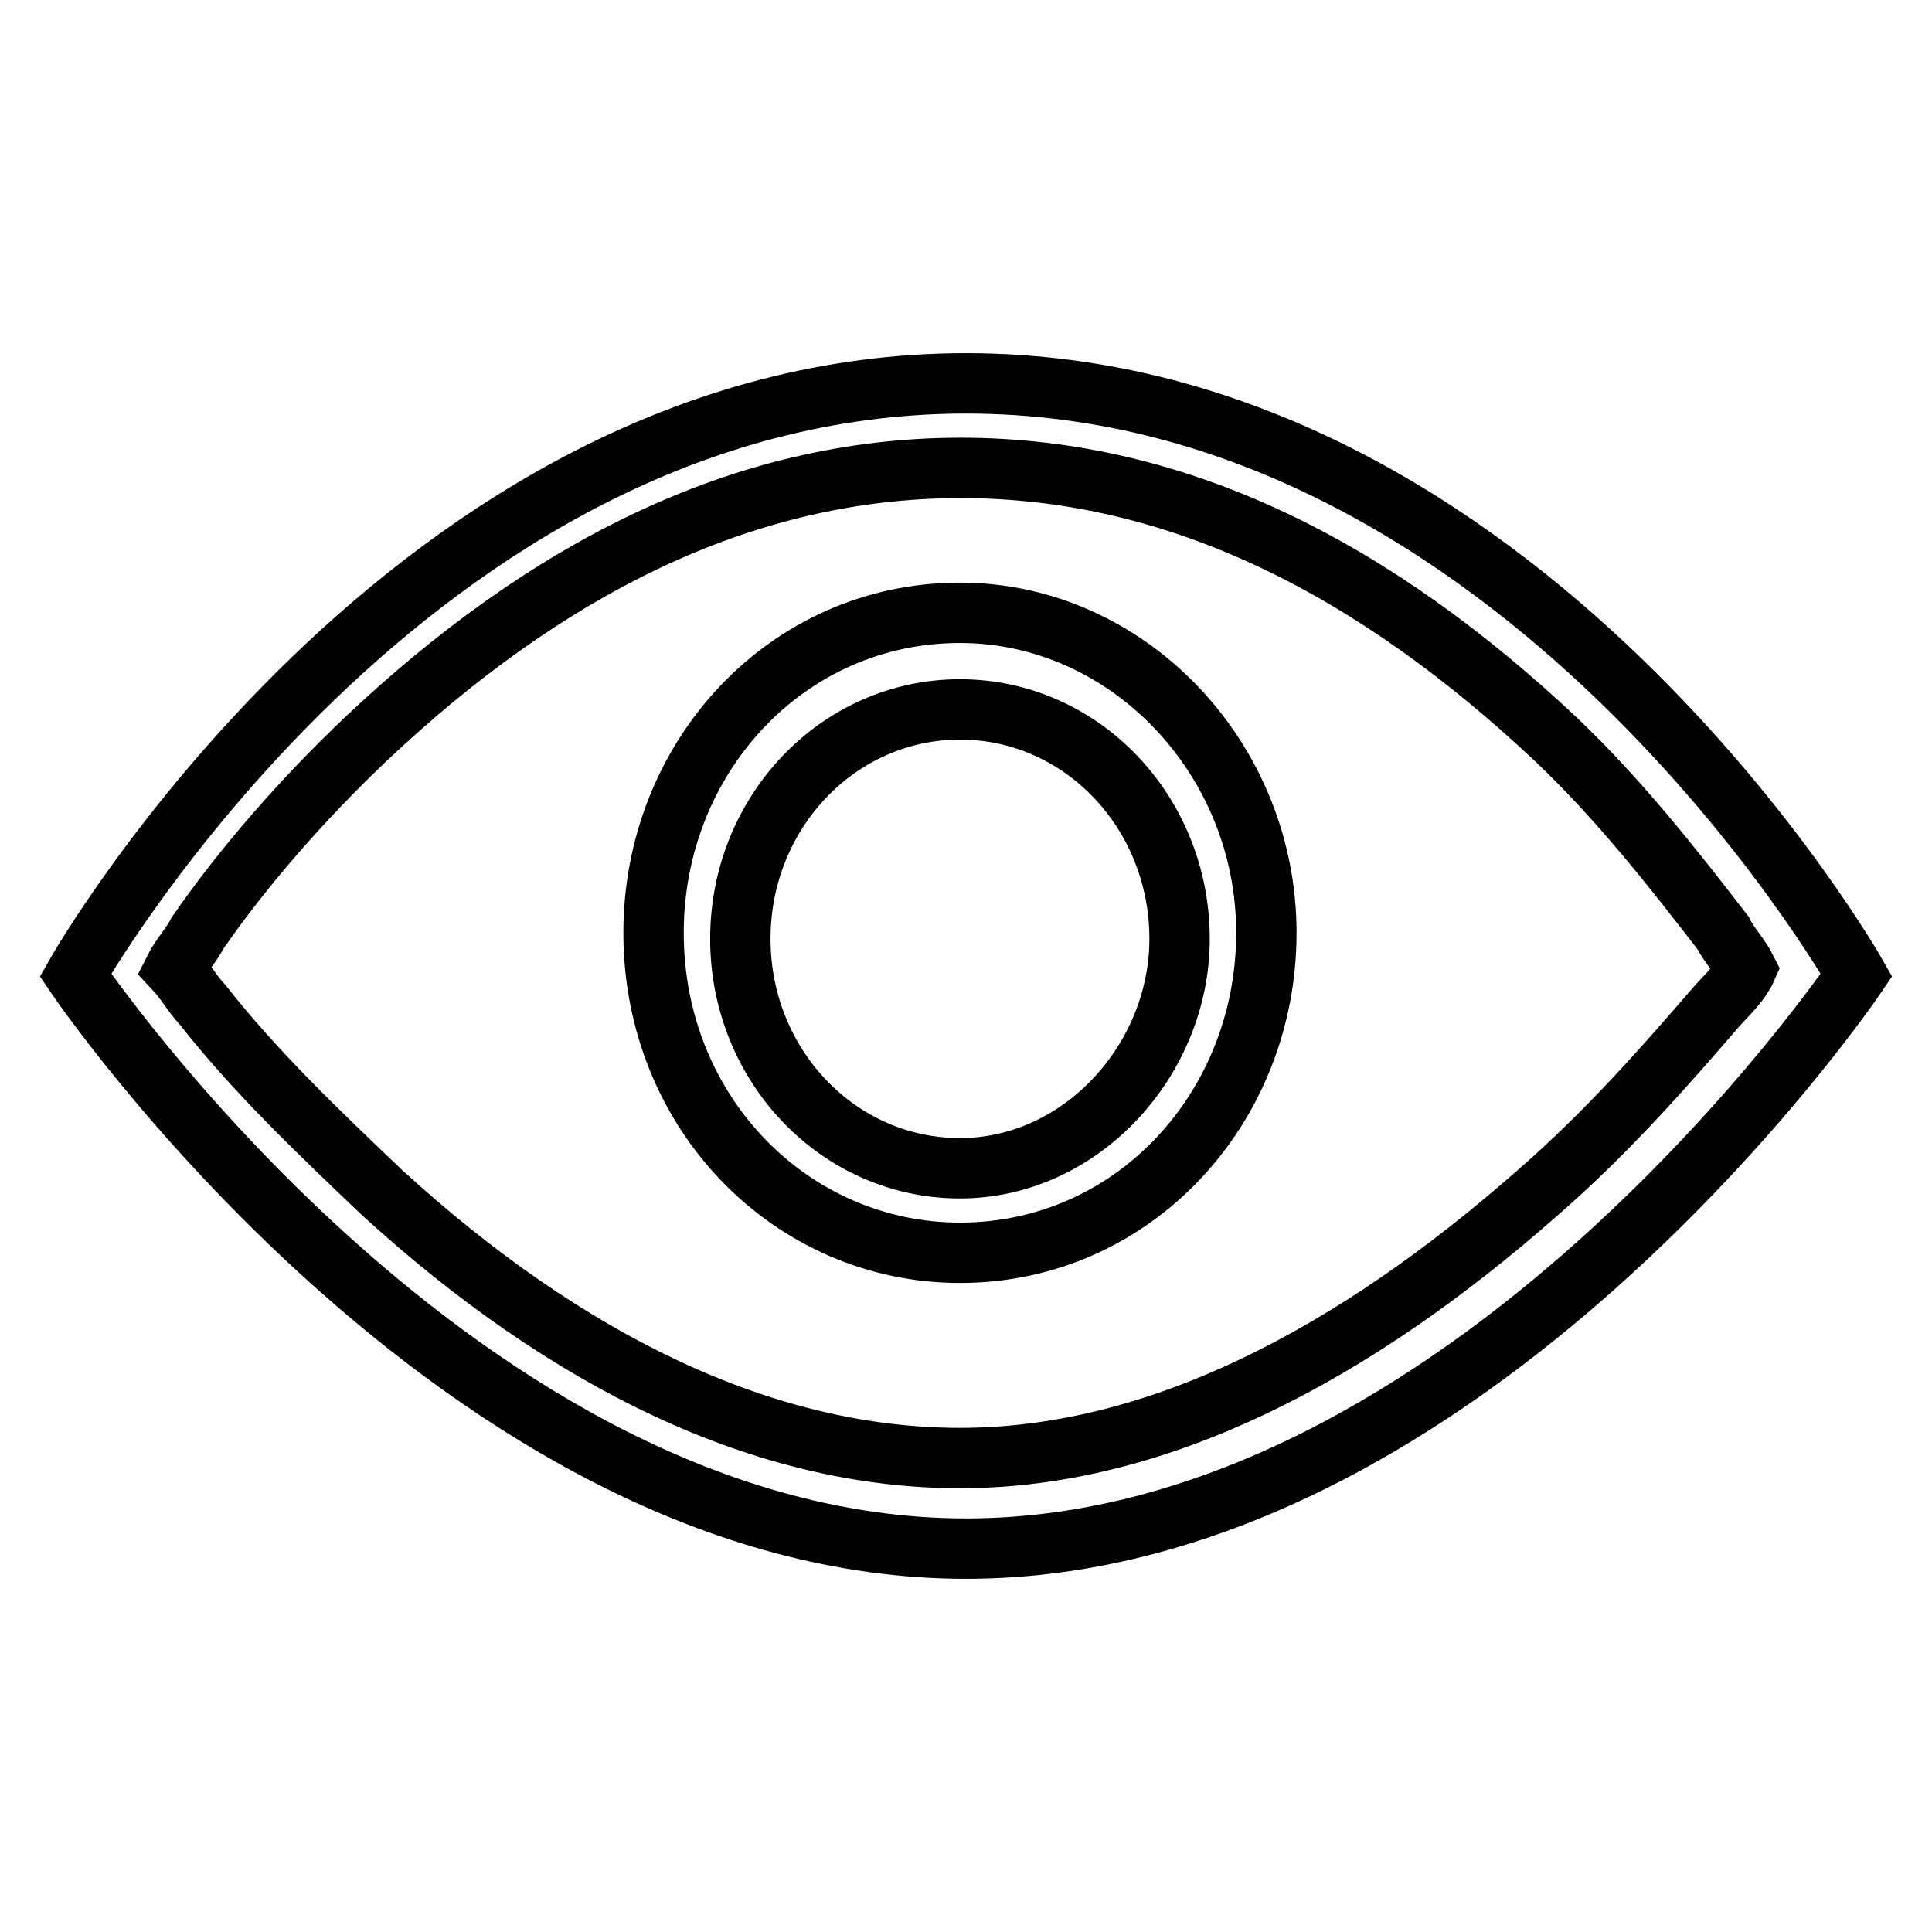 <?xml version="1.0" encoding="utf-8"?>
<!-- Svg Vector Icons : http://www.onlinewebfonts.com/icon -->
<!DOCTYPE svg PUBLIC "-//W3C//DTD SVG 1.1//EN" "http://www.w3.org/Graphics/SVG/1.1/DTD/svg11.dtd">
<svg version="1.1" xmlns="http://www.w3.org/2000/svg" xmlns:xlink="http://www.w3.org/1999/xlink" x="0px" y="0px" viewBox="0 0 256 256" enable-background="new 0 0 256 256" xml:space="preserve">
<g> <path stroke-width="8" fill-opacity="0" stroke="#000000"  d="M128,205.2c-66.7,0-118-76-118-76s44.4-78.4,118-78.4c73.6,0,118,78.4,118,78.4S194.7,205.2,128,205.2z  M206.2,98c-23.8-22.4-49.8-36-78.9-36c-29.1,0-55.2,13.6-78.9,36c-8.4,8-16.1,16.8-22.2,25.6c-0.8,1.6-2.3,3.2-3.1,4.8 c1.5,1.6,2.3,3.2,3.8,4.8C33.8,142,42.2,150,50.6,158c24.5,22.4,50.6,35.2,76.6,35.2c26.1,0,52.1-13.6,76.6-35.2 c9.2-8,16.9-16.8,23.8-24.8c1.5-1.6,3.1-3.2,3.8-4.8c-0.8-1.6-2.3-3.2-3.1-4.8C221.5,114.8,214.6,106,206.2,98z M127.2,166 c-22.2,0-40.6-18.4-40.6-42.4c0-23.2,17.6-42.4,40.6-42.4c22.2,0,40.6,19.2,40.6,42.4C167.8,146.8,150.2,166,127.2,166z M127.2,94 c-16.1,0-29.1,13.6-29.1,30.4c0,16.8,13,30.4,29.1,30.4c16.1,0,29.1-14.4,29.1-30.4C156.3,107.6,143.3,94,127.2,94z"/></g>
</svg>